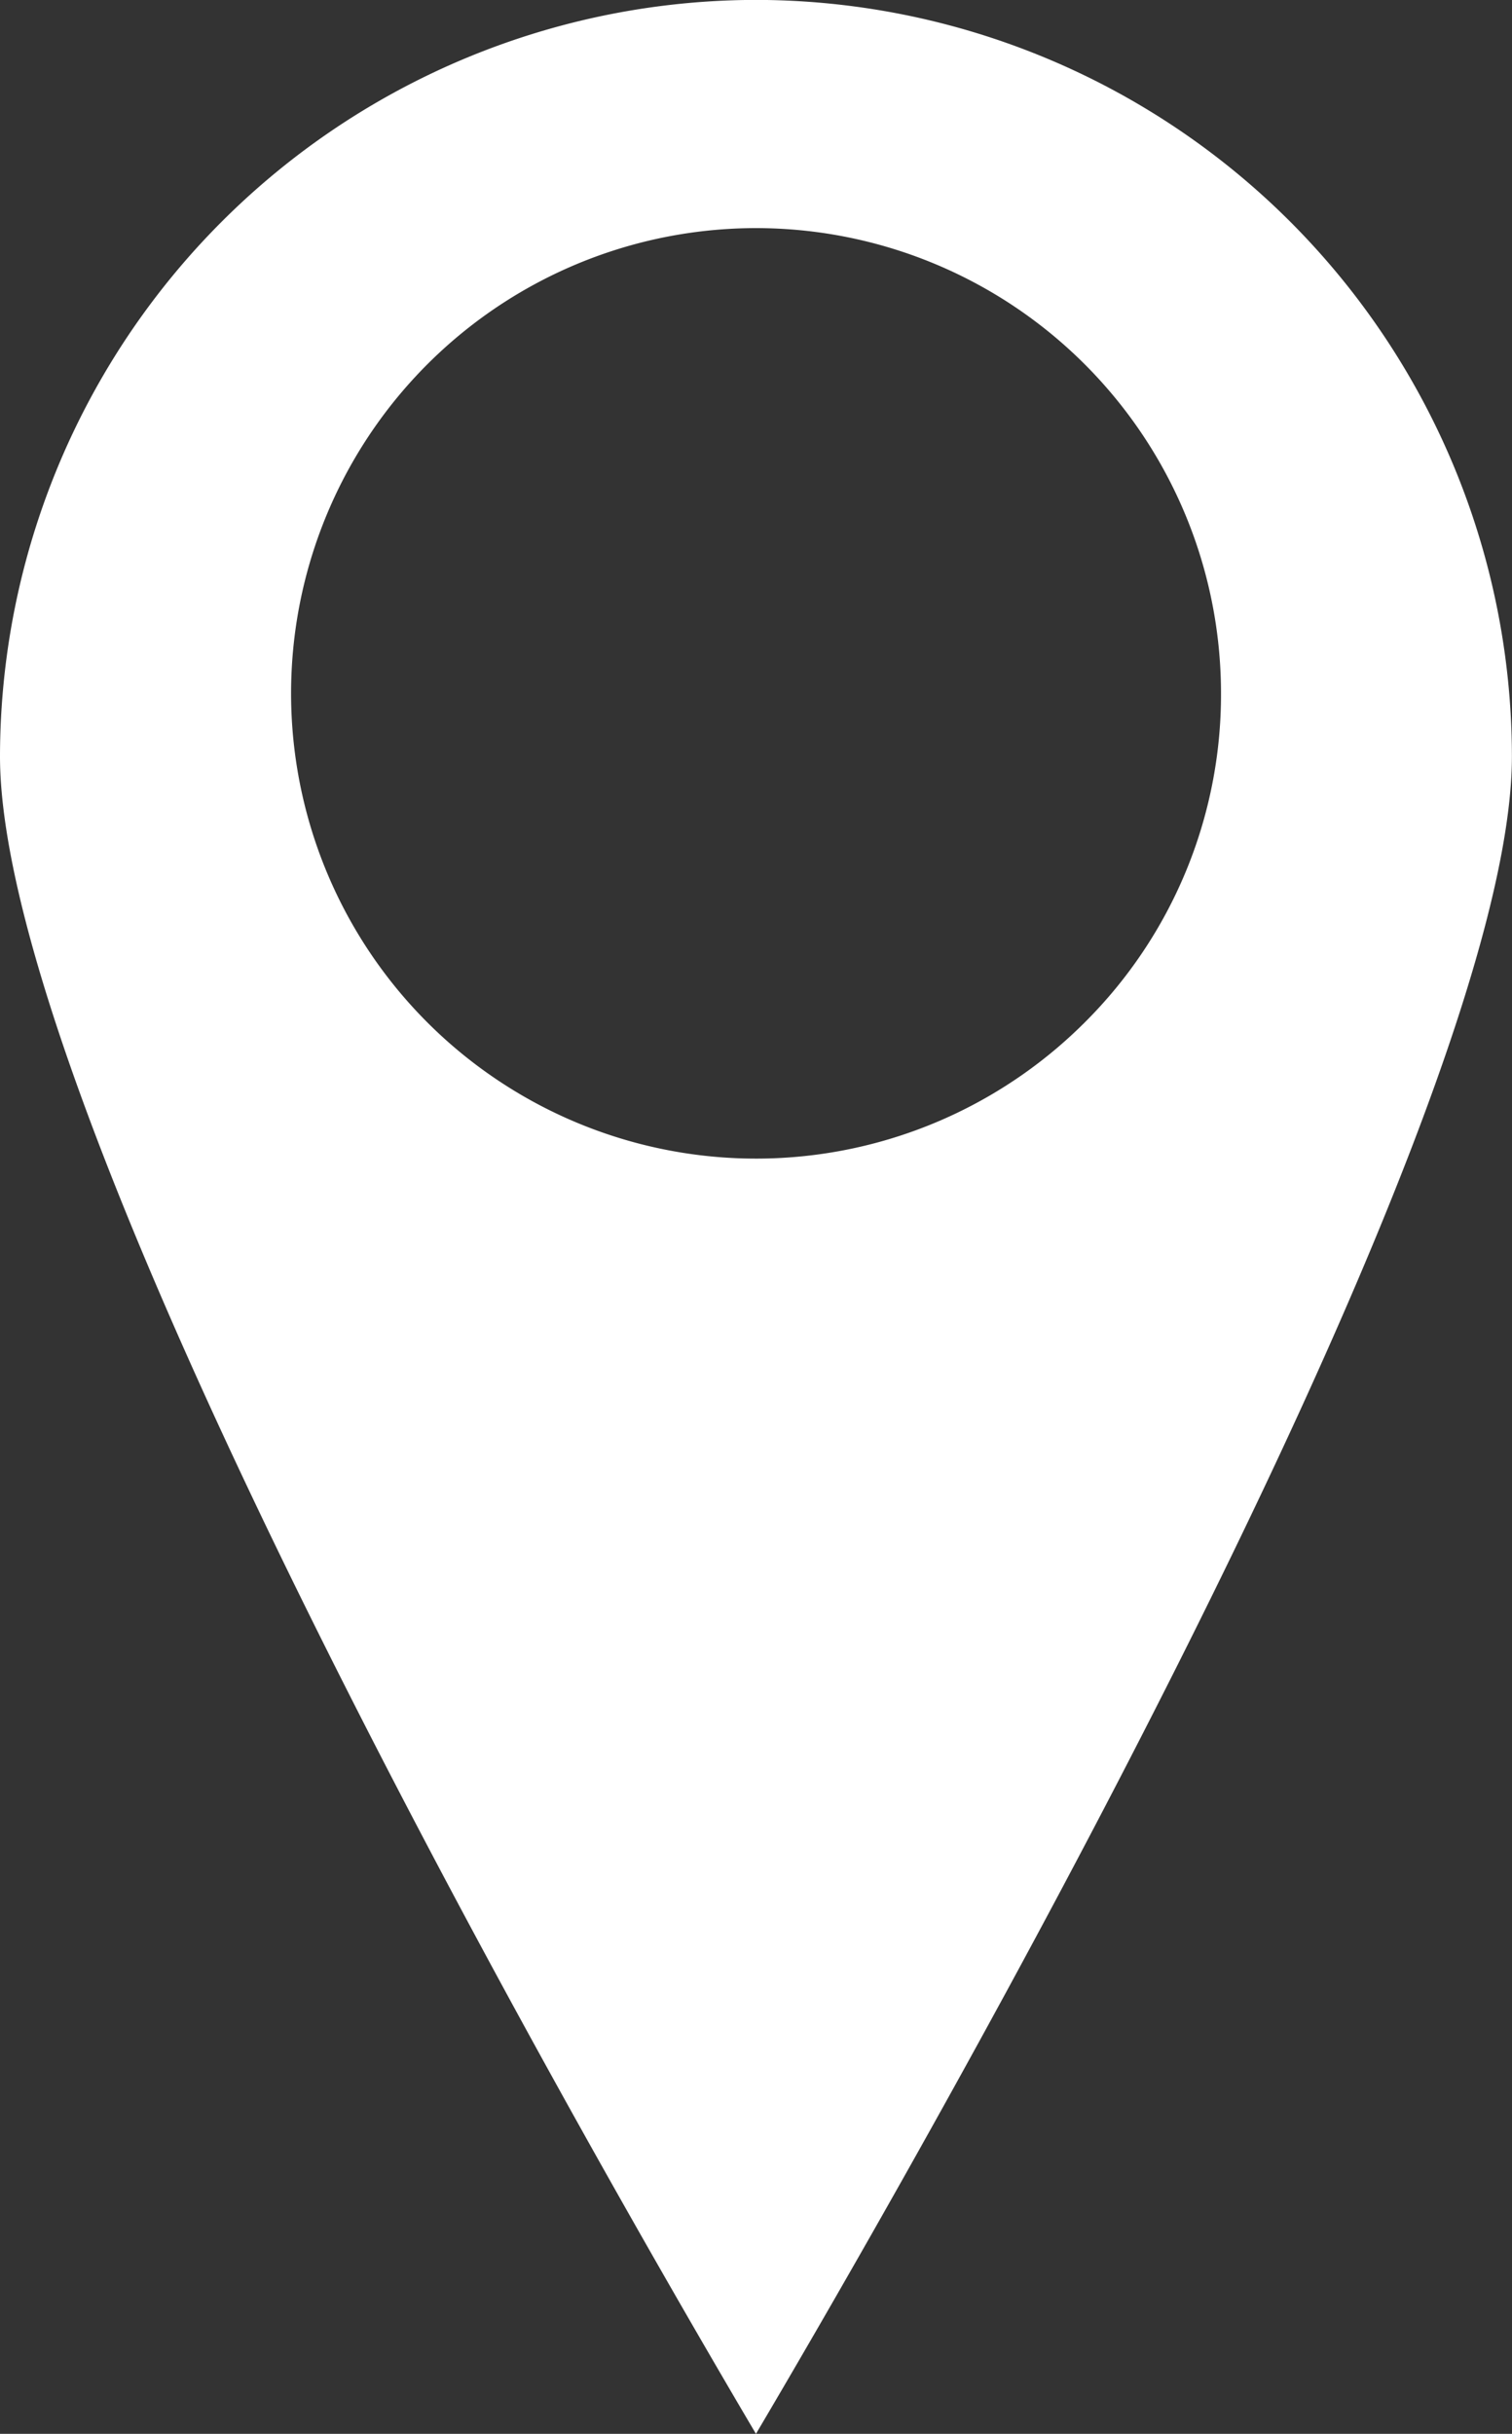 <svg id="geoloc" xmlns="http://www.w3.org/2000/svg" xmlns:xlink="http://www.w3.org/1999/xlink" width="17.235" height="27.726" viewBox="0 0 17.235 27.726">
  <rect x="0" y="0" width="17.235" height="27.726" fill="#333333" stroke="none"/>
  <defs>
    <clipPath id="clip-path">
      <rect id="Rectangle_396" data-name="Rectangle 396" width="17.235" height="27.726" fill="none"/>
    </clipPath>
  </defs>
  <g id="Group_20" data-name="Group 20" clip-path="url(#clip-path)">
    <path id="Path_403" data-name="Path 403" d="M8.617,0A8.627,8.627,0,0,0,0,8.618c0,1.974,1.546,6,4.471,11.642,1.7,3.28,3.418,6.235,4.146,7.467.729-1.233,2.446-4.187,4.146-7.467,2.925-5.643,4.471-9.668,4.471-11.642A8.627,8.627,0,0,0,8.617,0m3.748,11.648A5.3,5.3,0,1,1,13.918,7.9a5.266,5.266,0,0,1-1.553,3.748" transform="translate(0 -0.001)" fill="#fff"/>
  </g>
</svg>
